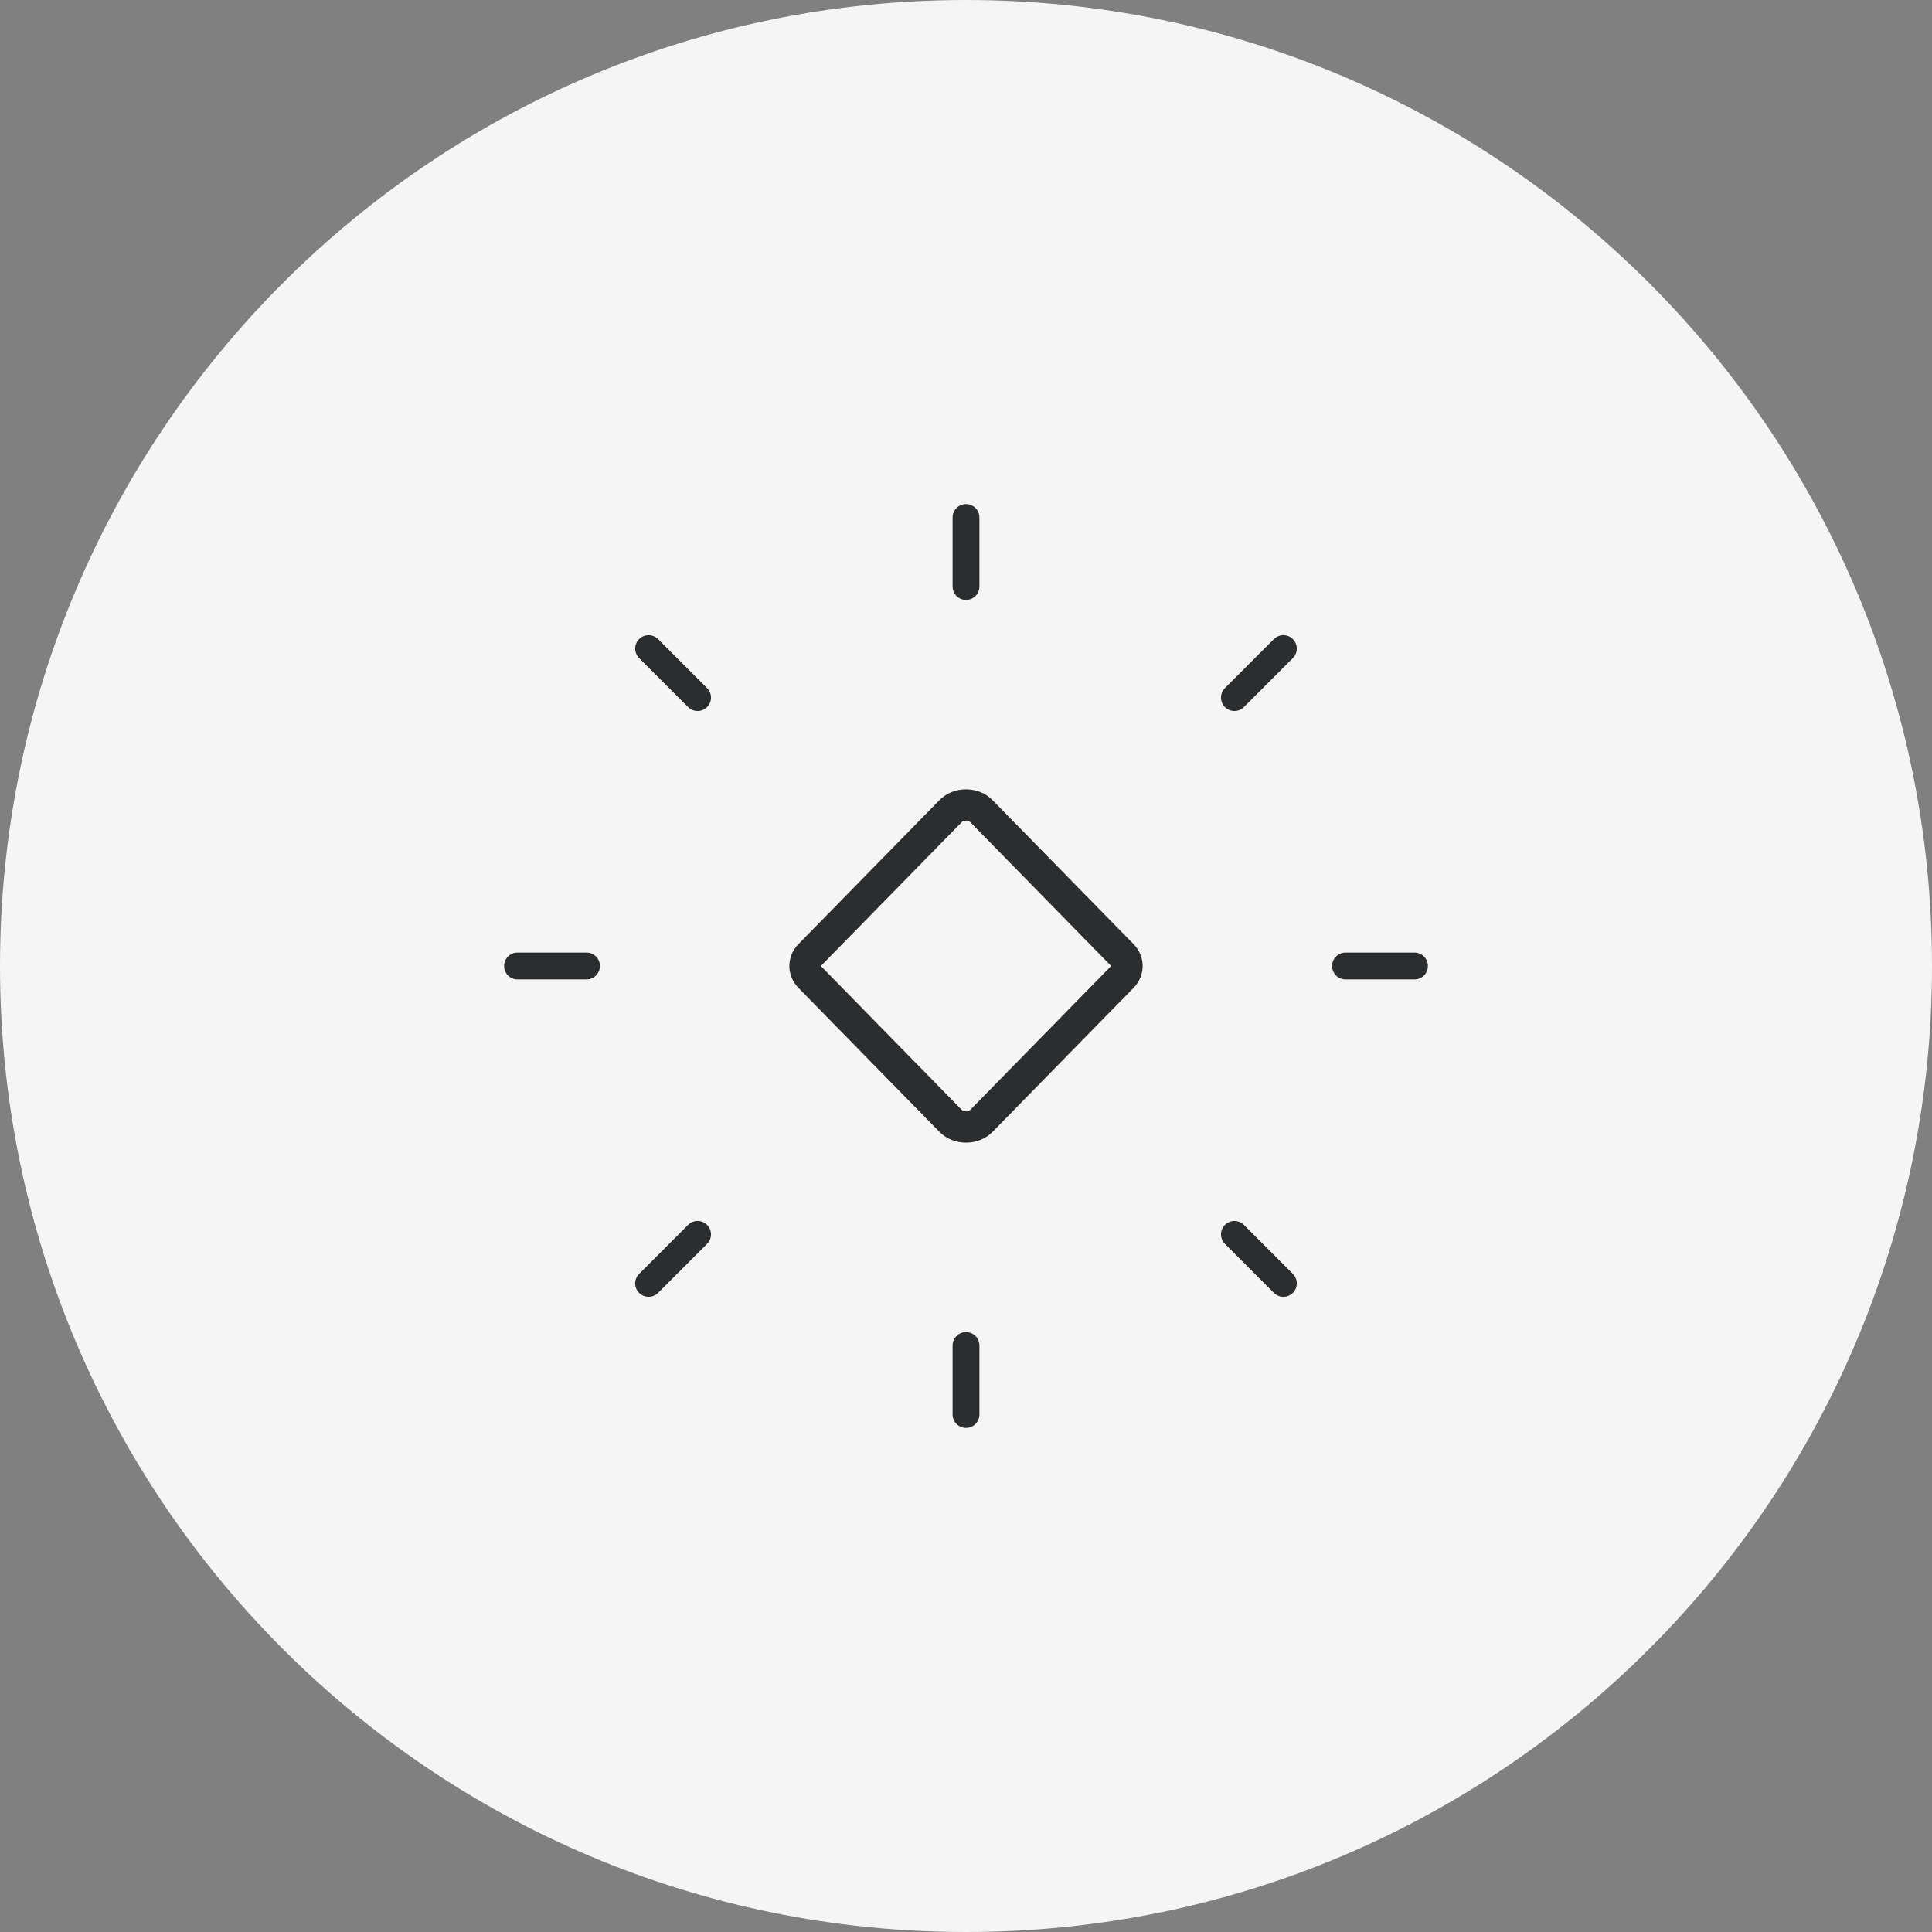 <svg width="72" height="72" viewBox="0 0 72 72" fill="none" xmlns="http://www.w3.org/2000/svg">
<rect x="0" y="0" width="72" height="72" fill="#808080" stroke="none"/>
<g clip-path="url(#clip0_6254_999)">
<path d="M72 36C72 16.118 55.882 0 36 0C16.118 0 0 16.118 0 36C0 55.882 16.118 72 36 72C55.882 72 72 55.882 72 36Z" fill="#F5F5F5"/>
<g clip-path="url(#clip1_6254_999)">
<path d="M36 19.286V21.857" stroke="#2C2D2E" stroke-linecap="round" stroke-linejoin="round"/>
<path d="M36 50.143V52.714" stroke="#2C2D2E" stroke-linecap="round" stroke-linejoin="round"/>
<path d="M52.714 36H50.143" stroke="#2C2D2E" stroke-linecap="round" stroke-linejoin="round"/>
<path d="M21.857 36H19.286" stroke="#2C2D2E" stroke-linecap="round" stroke-linejoin="round"/>
<path d="M47.828 24.171L46.003 25.997" stroke="#2C2D2E" stroke-linecap="round" stroke-linejoin="round"/>
<path d="M25.997 46.002L24.171 47.828" stroke="#2C2D2E" stroke-linecap="round" stroke-linejoin="round"/>
<path d="M47.828 47.828L46.003 46.002" stroke="#2C2D2E" stroke-linecap="round" stroke-linejoin="round"/>
<path d="M25.997 25.997L24.171 24.171" stroke="#2C2D2E" stroke-linecap="round" stroke-linejoin="round"/>
<path d="M41.827 36.407L36.574 41.771C36.275 42.076 35.725 42.076 35.426 41.771L30.173 36.407C29.942 36.171 29.942 35.829 30.173 35.593L35.426 30.229C35.725 29.924 36.275 29.924 36.574 30.229L41.827 35.593C42.058 35.829 42.058 36.171 41.827 36.407Z" stroke="#2C2D2E" stroke-width="1.167" stroke-linecap="round" stroke-linejoin="round"/>
</g>
</g>
<defs>
<clipPath id="clip0_6254_999">
<rect width="72" height="72" fill="white"/>
</clipPath>
<clipPath id="clip1_6254_999">
<rect width="36" height="36" fill="white" transform="translate(18 18)"/>
</clipPath>
</defs>
</svg>
